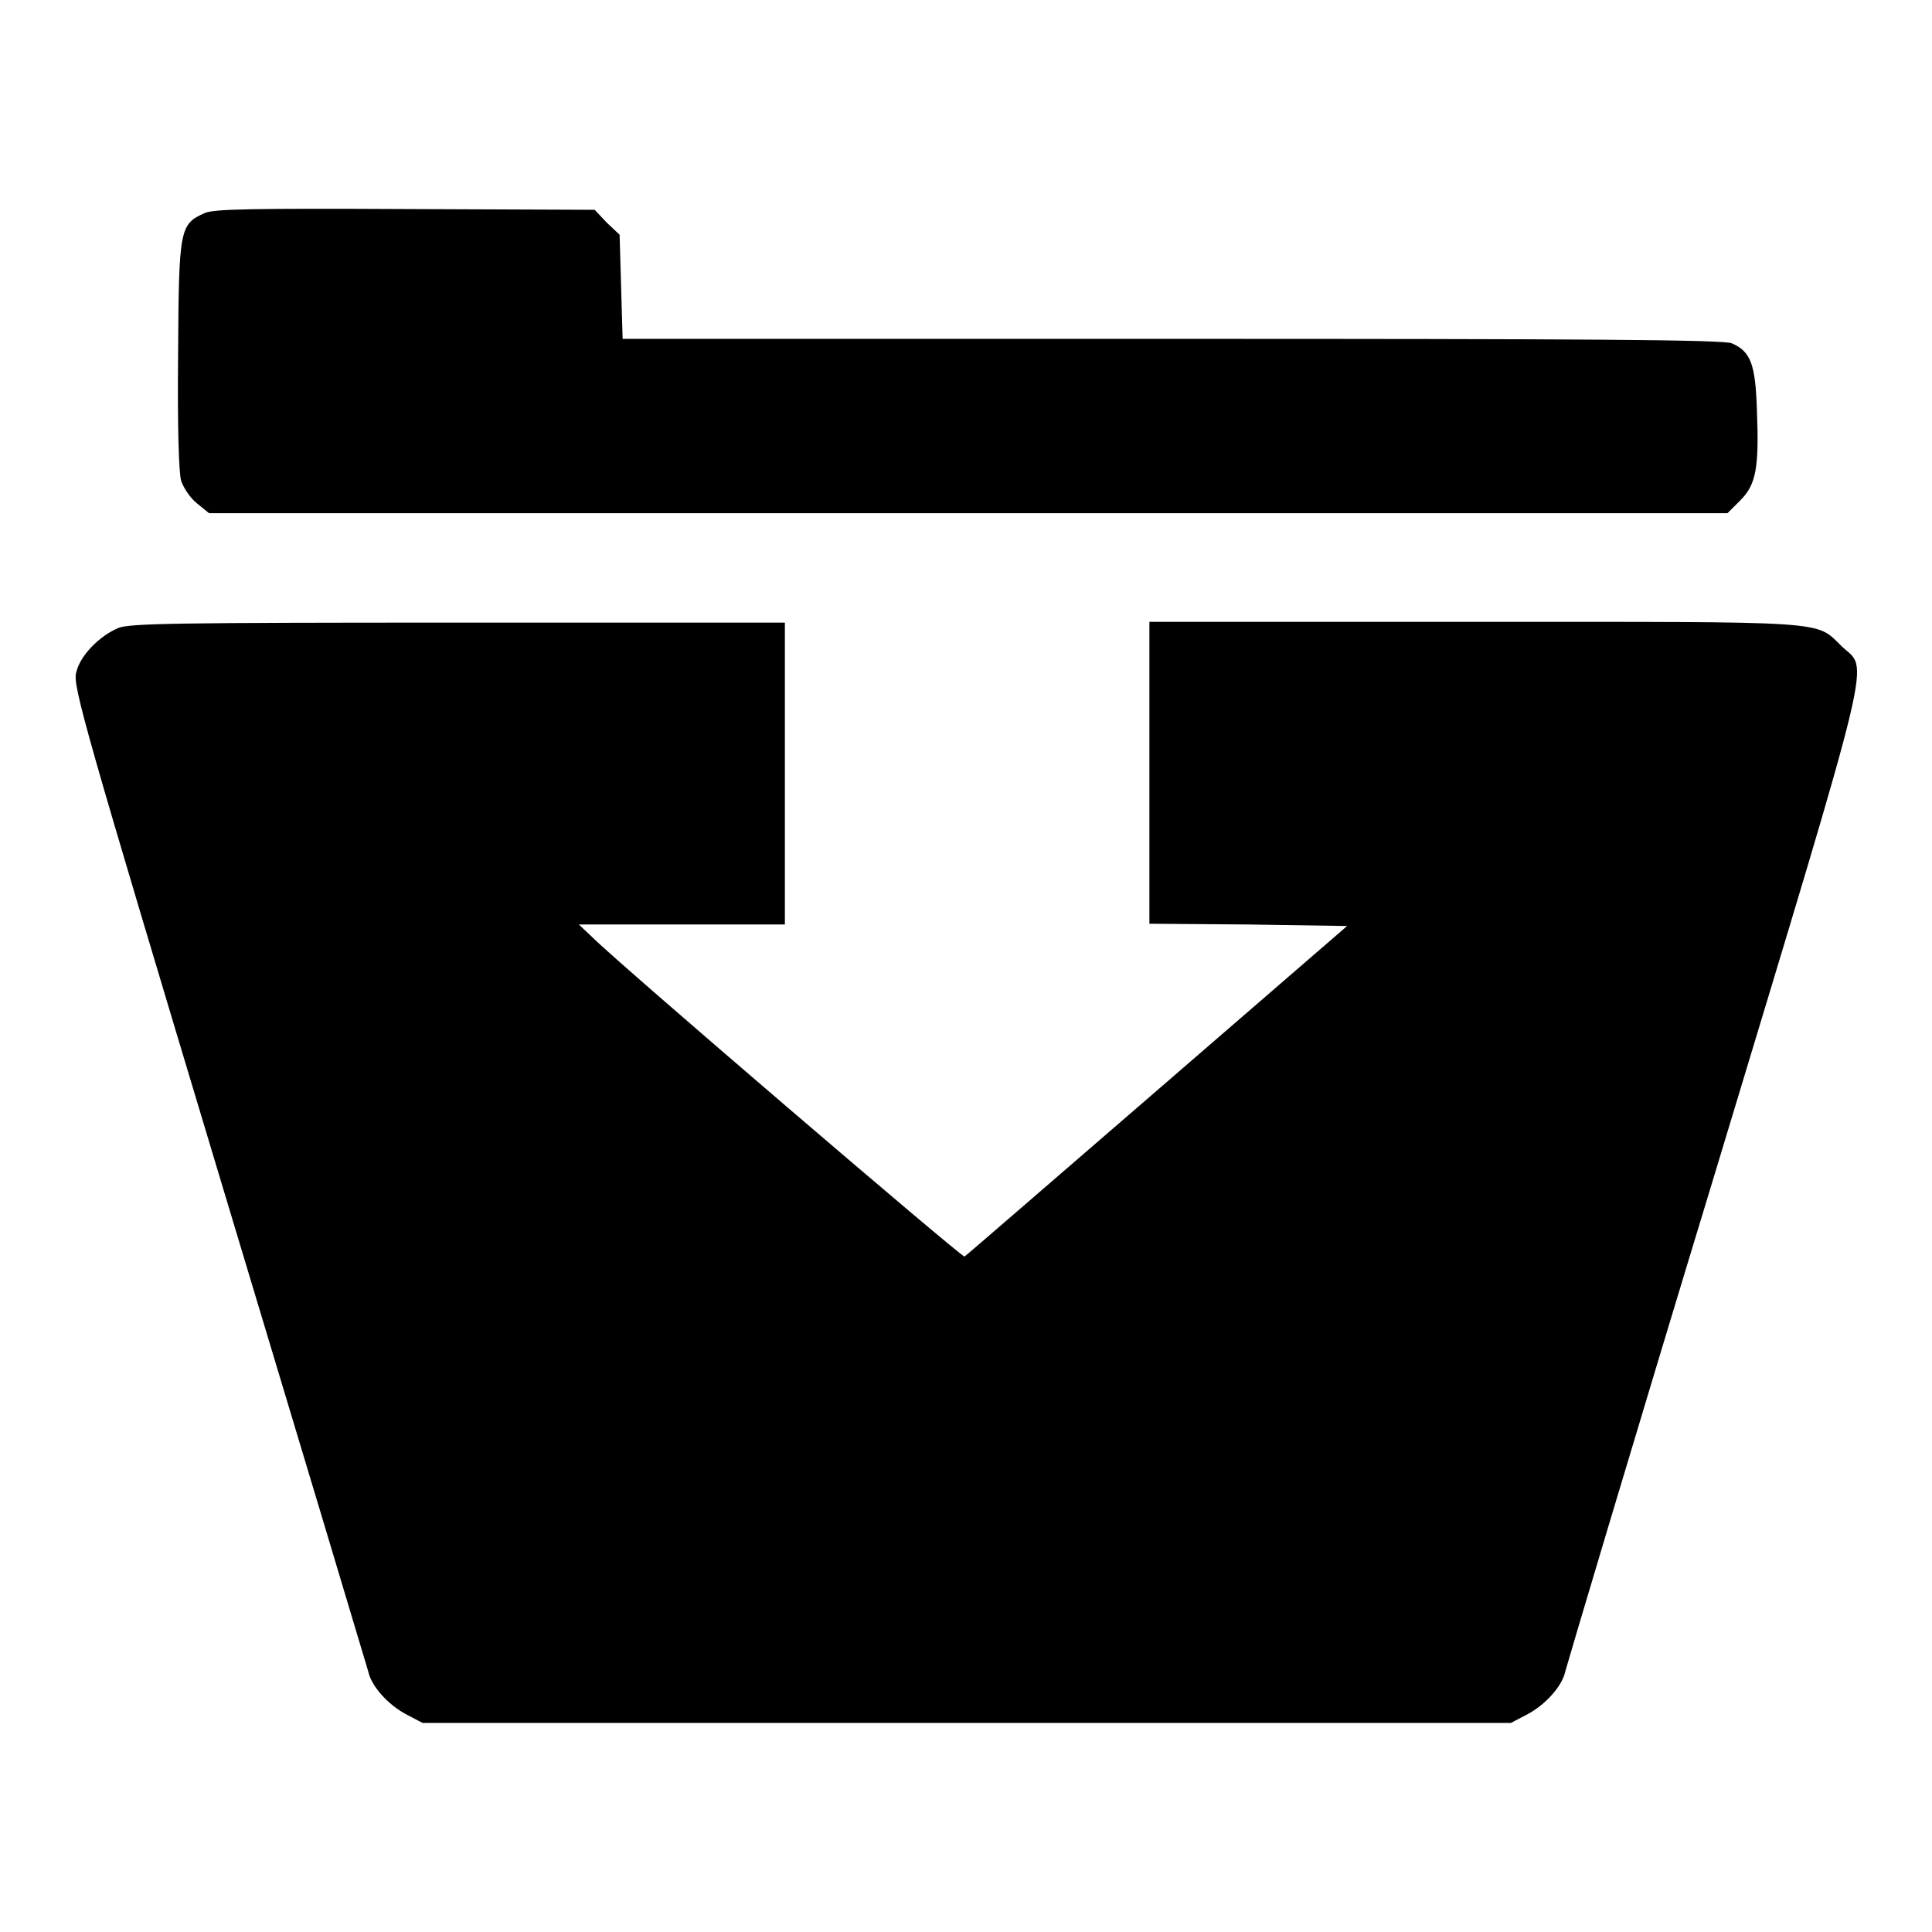 <?xml version="1.0" encoding="utf-8"?>
<!-- Svg Vector Icons : http://www.onlinewebfonts.com/icon -->
<!DOCTYPE svg PUBLIC "-//W3C//DTD SVG 1.1//EN" "http://www.w3.org/Graphics/SVG/1.1/DTD/svg11.dtd">
<svg version="1.1" xmlns="http://www.w3.org/2000/svg" xmlns:xlink="http://www.w3.org/1999/xlink" x="0px" y="0px" viewBox="0 0 256 256" enable-background="new 0 0 256 256" xml:space="preserve">
<g><g><g><path fill="#000000" d="M27.2,28.2c-3.4,1.5-3.5,2-3.6,18.7c-0.1,9.7,0.1,15.8,0.4,16.8c0.3,0.9,1.2,2.3,2.1,3l1.6,1.3h100.6h100.6l1.7-1.7c2.1-2.1,2.5-4.3,2.2-12c-0.2-6-0.8-7.7-3.3-8.8c-0.9-0.5-20.2-0.6-74.1-0.6H82.5L82.3,38l-0.2-6.9l-1.7-1.6l-1.6-1.7l-25-0.1C33.3,27.6,28.5,27.7,27.2,28.2z"/><path fill="#000000" d="M15.7,83.2c-2.6,1.1-5.1,3.7-5.6,5.9c-0.5,1.7,1.1,7.3,18.9,66.5c10.7,35.5,19.6,65.2,19.8,65.9c0.4,1.9,2.6,4.4,5.1,5.7l2.1,1.1h72.1h72.1l2.1-1.1c2.5-1.3,4.7-3.8,5.1-5.7c0.2-0.8,9-30.4,19.8-65.9c21.7-71.8,20.4-66.5,16.8-70c-3.5-3.4-1.1-3.2-48.6-3.2h-43.1v20v20l13.1,0.1l13.1,0.2l-25.2,21.8c-13.9,12-25.3,21.9-25.5,22c-0.4,0.1-45.7-38.7-49.3-42.3l-1.8-1.7h13.8H104v-20v-20H60.8C23.3,82.5,17.3,82.6,15.7,83.2z"/></g></g></g>
</svg>